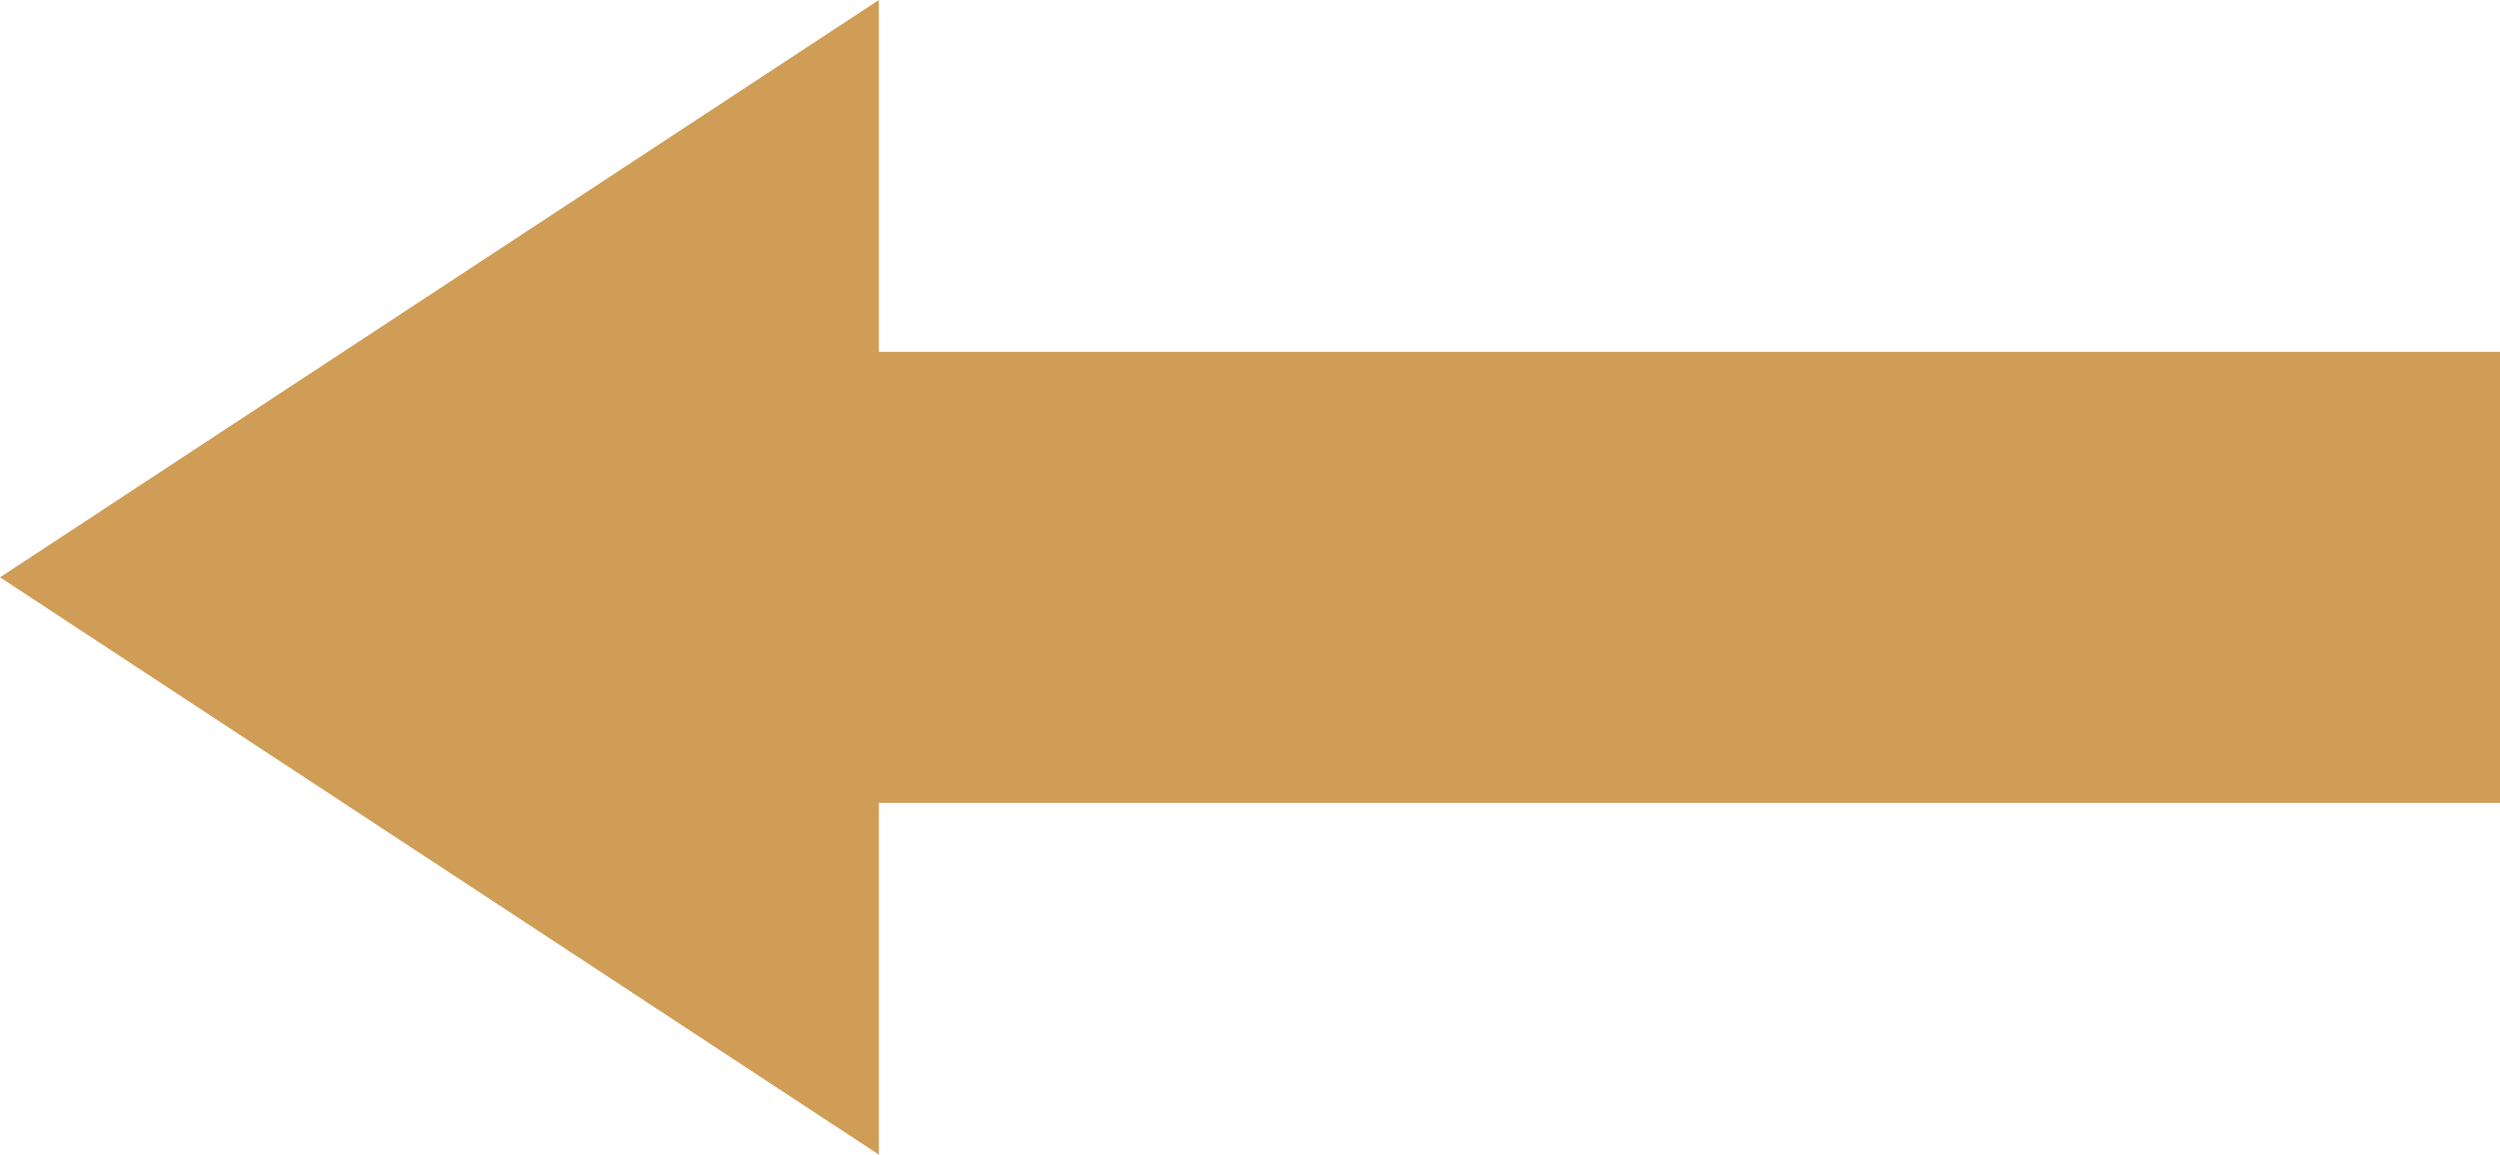 <svg xmlns="http://www.w3.org/2000/svg" viewBox="0 0 190.28 87.88"><defs><style>.cls-1{fill:#d09d57;}</style></defs><g id="Capa_2" data-name="Capa 2"><g id="Capa_1-2" data-name="Capa 1"><polygon class="cls-1" points="0 43.94 66.89 87.88 66.89 61.11 112.49 61.11 178.49 61.11 190.28 61.11 190.28 26.78 178.49 26.78 112.49 26.78 66.89 26.78 66.89 0 0 43.94"></polygon></g></g></svg>